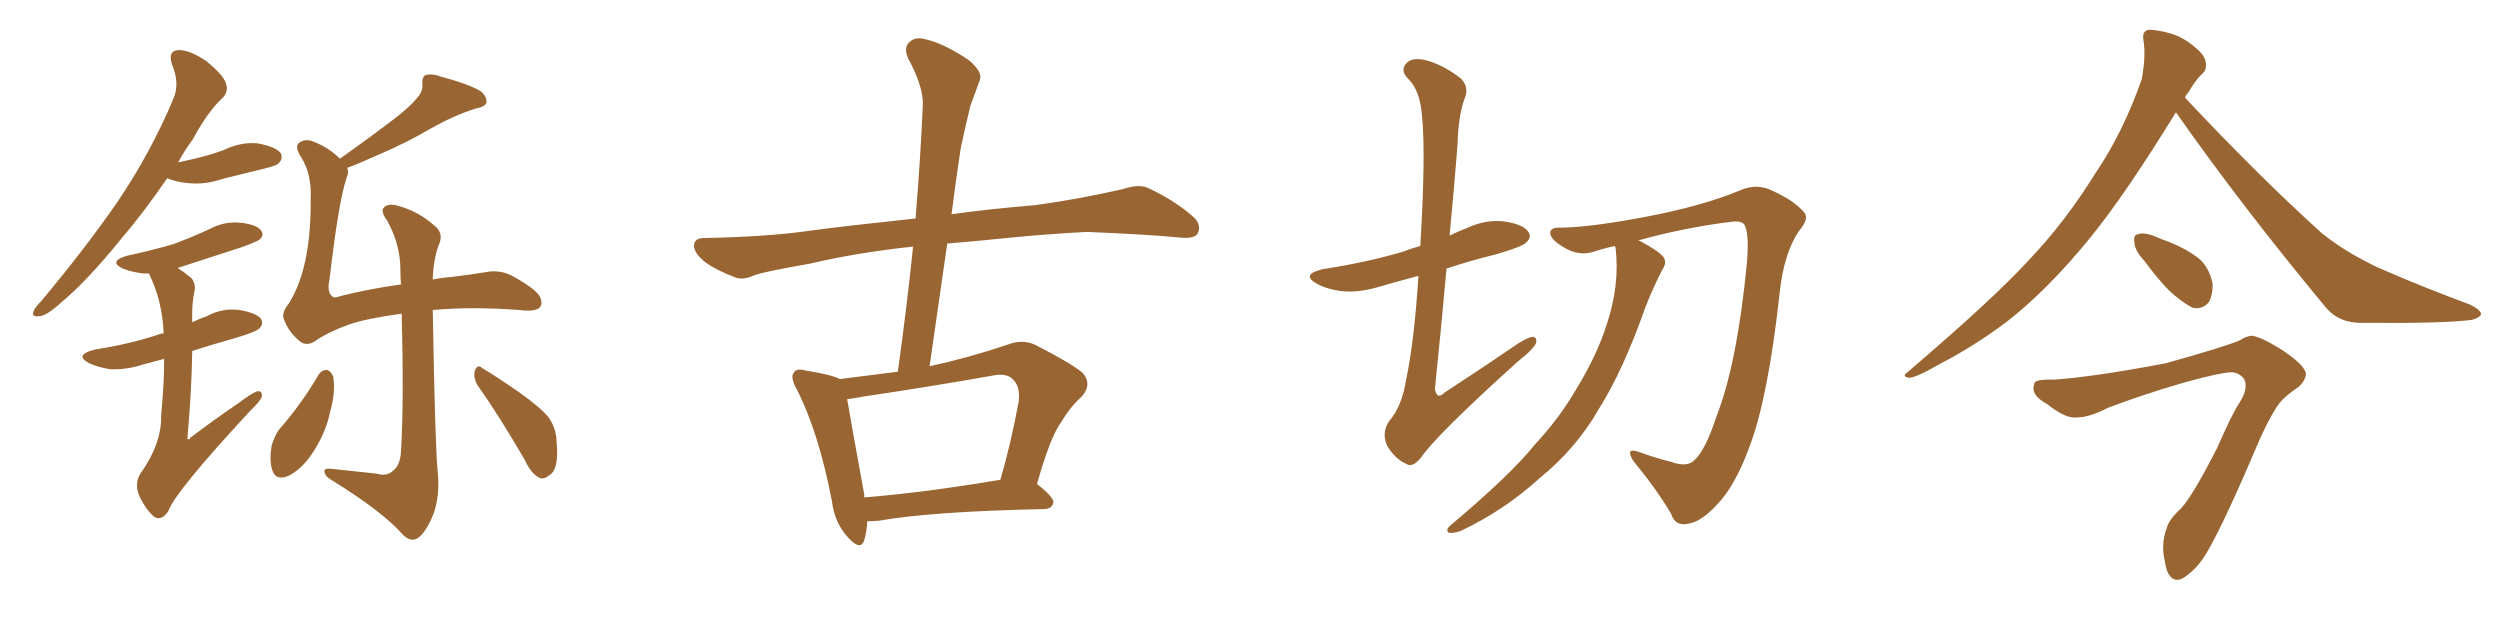<svg xmlns="http://www.w3.org/2000/svg" xmlns:xlink="http://www.w3.org/1999/xlink" width="600" height="150"><path fill="#996633" padding="10" d="M40.14 42.77L40.14 42.77Q34.42 51.12 29.00 57.42L29.00 57.42Q21.09 67.24 14.79 72.51L14.79 72.51Q11.28 75.73 9.52 75.88L9.52 75.88Q7.47 76.17 8.06 74.71L8.06 74.71Q8.35 73.83 9.81 72.36L9.81 72.36Q20.36 59.77 28.27 48.34L28.27 48.34Q36.18 36.62 41.60 23.73L41.60 23.73Q43.21 20.07 41.31 15.53L41.31 15.53Q40.14 12.16 42.92 12.01L42.92 12.01Q45.56 12.01 49.51 14.65L49.51 14.65Q53.61 18.02 54.20 19.92L54.20 19.92Q54.93 21.97 53.47 23.44L53.47 23.44Q49.95 26.66 46.29 33.40L46.29 33.40Q44.24 36.18 42.77 38.96L42.77 38.96Q45.56 38.38 47.90 37.79L47.90 37.79Q50.83 37.06 53.61 36.04L53.61 36.04Q57.86 33.98 61.96 34.42L61.96 34.42Q66.36 35.30 67.38 36.77L67.38 36.77Q67.97 38.09 66.94 39.11L66.94 39.11Q66.50 39.70 64.16 40.28L64.16 40.28Q58.74 41.60 53.47 42.92L53.47 42.92Q49.22 44.38 45.12 43.95L45.12 43.95Q42.04 43.65 40.14 42.77ZM39.40 86.13L39.40 86.13Q36.62 86.87 34.42 87.45L34.42 87.45Q30.47 88.77 26.51 88.62L26.51 88.62Q23.58 88.18 21.39 87.16L21.39 87.16Q17.72 85.25 22.56 83.94L22.56 83.94Q30.91 82.62 37.65 80.42L37.65 80.42Q38.23 80.13 39.26 79.98L39.26 79.98Q39.26 79.83 39.26 79.83L39.26 79.83Q38.96 72.22 35.74 65.63L35.74 65.63Q35.01 65.63 34.42 65.63L34.42 65.63Q31.64 65.33 29.44 64.45L29.44 64.45Q25.93 62.70 30.47 61.38L30.47 61.38Q36.62 60.06 41.60 58.59L41.60 58.59Q46.29 56.84 50.39 54.93L50.39 54.93Q53.91 53.03 57.86 53.47L57.86 53.47Q61.67 53.91 62.70 55.37L62.70 55.37Q63.43 56.40 62.40 57.42L62.40 57.42Q61.67 58.01 58.01 59.33L58.01 59.33Q49.80 61.96 42.63 64.31L42.63 64.31Q44.24 65.33 46.00 66.80L46.00 66.80Q47.17 68.41 46.58 70.31L46.58 70.31Q46.00 73.39 46.14 77.05L46.14 77.05Q46.14 77.20 46.14 77.34L46.14 77.34Q47.90 76.46 49.66 75.88L49.66 75.88Q53.47 73.83 57.57 74.41L57.57 74.41Q61.67 75.15 62.70 76.61L62.70 76.61Q63.28 77.78 62.26 78.81L62.26 78.81Q61.38 79.69 56.40 81.15L56.40 81.15Q50.68 82.76 46.14 84.23L46.14 84.23Q46.00 93.75 44.97 105.32L44.97 105.32Q45.56 105.62 45.70 105.03L45.70 105.03Q51.71 100.49 57.13 96.83L57.13 96.83Q60.35 94.34 61.82 93.90L61.82 93.90Q62.99 93.75 62.84 95.21L62.84 95.21Q62.40 96.39 60.06 98.58L60.06 98.58Q41.89 118.21 40.43 122.61L40.43 122.61Q38.82 125.10 37.06 124.07L37.06 124.07Q35.16 122.61 33.40 118.95L33.40 118.95Q32.23 116.02 33.69 113.67L33.69 113.67Q38.82 106.49 38.67 99.76L38.67 99.76Q39.40 91.99 39.40 86.13ZM76.46 89.94L76.46 89.94Q77.20 88.77 78.52 88.77L78.52 88.77Q79.39 89.06 79.98 90.38L79.98 90.38Q80.57 94.19 79.25 98.73L79.25 98.73Q78.37 103.27 75.59 107.81L75.59 107.81Q72.95 112.21 69.43 114.11L69.43 114.11Q66.21 115.58 65.33 112.79L65.33 112.79Q64.60 110.45 65.19 106.93L65.19 106.93Q65.92 104.59 66.94 103.13L66.94 103.13Q72.36 96.97 76.46 89.94ZM83.35 40.28L83.35 40.28Q83.79 41.31 83.20 42.63L83.20 42.63Q81.30 48.05 79.10 66.94L79.10 66.94Q78.37 70.17 79.83 71.19L79.83 71.19Q80.27 71.63 81.74 71.04L81.74 71.04Q88.77 69.29 96.24 68.26L96.24 68.26Q96.09 66.50 96.09 64.75L96.09 64.75Q96.09 58.59 92.87 52.88L92.87 52.88Q91.26 50.68 92.14 49.80L92.14 49.80Q93.16 48.63 95.95 49.51L95.95 49.51Q100.49 50.83 104.15 54.05L104.15 54.05Q106.64 55.96 105.32 58.74L105.32 58.74Q104.00 62.26 103.86 67.09L103.86 67.09Q105.91 66.65 108.11 66.50L108.11 66.50Q112.94 65.92 116.46 65.33L116.46 65.33Q120.12 64.60 123.19 66.36L123.19 66.36Q128.76 69.43 129.64 71.34L129.64 71.34Q130.37 73.10 129.35 73.97L129.35 73.97Q128.03 74.85 124.80 74.41L124.80 74.41Q113.23 73.54 103.86 74.41L103.86 74.41Q104.44 107.52 105.03 112.94L105.03 112.94Q105.62 118.65 104.15 123.05L104.15 123.05Q102.83 126.56 101.07 128.47L101.07 128.47Q99.02 130.66 96.68 128.32L96.68 128.32Q91.99 122.90 79.69 115.28L79.69 115.28Q78.08 114.40 77.93 113.38L77.93 113.38Q77.49 112.35 79.39 112.50L79.39 112.50Q84.96 113.09 90.38 113.67L90.38 113.67Q92.72 114.40 94.19 113.09L94.19 113.09Q96.09 111.77 96.24 108.25L96.24 108.25Q96.97 96.09 96.39 75.29L96.39 75.29Q87.74 76.46 83.64 77.93L83.64 77.93Q78.81 79.69 76.03 81.59L76.03 81.59Q73.68 83.35 71.92 81.88L71.92 81.88Q69.29 79.69 68.26 76.90L68.26 76.90Q67.38 75.29 69.14 73.10L69.14 73.10Q74.71 64.60 74.56 47.75L74.56 47.75Q74.85 41.75 72.22 37.65L72.22 37.65Q70.75 35.30 71.63 34.42L71.63 34.42Q72.95 33.25 74.85 33.84L74.85 33.84Q78.81 35.30 81.59 38.09L81.59 38.09Q88.18 33.40 93.02 29.74L93.02 29.74Q98.00 26.07 99.90 23.73L99.90 23.73Q101.51 22.12 101.37 20.21L101.37 20.21Q101.22 18.60 102.10 18.02L102.10 18.02Q103.86 17.58 106.05 18.46L106.05 18.46Q112.21 20.07 115.28 21.83L115.28 21.83Q116.89 23.14 116.75 24.61L116.75 24.61Q116.46 25.63 114.11 26.07L114.11 26.07Q108.98 27.69 103.27 30.91L103.27 30.91Q97.85 34.13 90.67 37.21L90.67 37.21Q86.13 39.26 83.35 40.28ZM114.70 92.58L114.70 92.58L114.70 92.58Q113.53 90.82 113.96 88.92L113.96 88.92Q114.70 87.30 115.72 88.33L115.72 88.33Q118.95 90.23 124.66 94.19L124.66 94.19Q129.79 97.85 131.69 100.20L131.69 100.20Q133.59 102.98 133.59 106.20L133.59 106.20Q134.18 112.50 131.98 113.96L131.98 113.96Q130.52 115.14 129.49 114.70L129.49 114.70Q127.44 113.67 125.98 110.45L125.98 110.45Q119.97 100.05 114.70 92.58ZM208.15 125.10L208.15 125.10Q208.01 127.73 207.42 129.64L207.42 129.64Q206.54 132.42 203.32 128.76L203.32 128.76Q200.24 125.24 199.66 120.26L199.66 120.26Q196.44 103.56 191.16 93.31L191.16 93.31Q189.55 90.38 190.58 89.36L190.58 89.36Q191.16 88.33 193.36 88.92L193.36 88.92Q199.66 89.94 201.56 90.97L201.56 90.97Q208.30 90.09 215.48 89.21L215.48 89.21Q217.68 73.39 219.14 59.18L219.14 59.18Q205.52 60.64 194.38 63.28L194.38 63.28Q183.40 65.19 181.05 66.06L181.05 66.06Q178.42 67.24 176.66 66.65L176.66 66.65Q171.97 64.89 169.34 62.99L169.34 62.99Q166.55 60.79 166.55 58.89L166.55 58.89Q166.70 57.13 168.90 57.13L168.90 57.13Q184.13 56.84 194.38 55.37L194.38 55.37Q203.03 54.20 219.73 52.44L219.73 52.44Q220.90 38.38 221.48 25.20L221.48 25.20Q221.63 20.80 217.97 14.06L217.97 14.06Q216.80 11.43 218.26 10.11L218.26 10.11Q219.73 8.64 222.51 9.52L222.51 9.52Q226.76 10.55 232.62 14.50L232.62 14.50Q235.99 17.43 235.11 19.34L235.11 19.34Q234.23 21.83 232.91 25.34L232.91 25.34Q231.88 29.44 230.57 35.60L230.57 35.60Q229.39 43.36 228.37 51.42L228.37 51.42Q236.57 50.24 248.58 49.22L248.58 49.22Q259.13 47.75 269.38 45.41L269.38 45.41Q273.34 44.09 275.54 45.12L275.54 45.12Q282.13 48.19 286.67 52.29L286.67 52.29Q288.43 54.20 287.40 56.10L287.40 56.10Q286.52 57.42 282.86 56.98L282.86 56.98Q275.24 56.25 260.74 55.66L260.74 55.66Q250.05 56.25 241.55 57.13L241.55 57.13Q234.52 57.86 227.34 58.45L227.34 58.45Q225.29 72.80 223.10 87.89L223.10 87.89Q232.03 85.99 241.70 82.76L241.70 82.76Q245.36 81.30 248.44 82.76L248.44 82.76Q257.08 87.16 259.86 89.50L259.86 89.50Q262.35 92.43 259.28 95.51L259.28 95.51Q256.93 97.56 254.74 101.22L254.74 101.22Q252.10 104.74 248.88 116.16L248.88 116.16Q252.83 119.24 252.83 120.56L252.83 120.56Q252.54 122.02 250.78 122.17L250.78 122.17Q223.54 122.75 211.08 124.95L211.08 124.95Q209.62 125.10 208.15 125.10ZM207.42 119.38L207.42 119.38L207.42 119.38Q221.92 118.21 240.09 115.14L240.09 115.14Q242.58 106.64 244.48 96.39L244.48 96.39Q244.92 92.87 243.16 91.11L243.16 91.11Q241.70 89.36 237.74 90.23L237.74 90.23Q222.80 92.87 206.98 95.21L206.98 95.21Q204.79 95.65 203.32 95.80L203.32 95.80Q204.20 101.07 207.42 118.65L207.42 118.65Q207.42 118.95 207.42 119.38ZM340.43 66.21L340.43 66.21Q335.45 67.53 330.91 68.85L330.91 68.85Q326.07 70.31 321.97 69.87L321.97 69.87Q318.46 69.43 316.11 68.12L316.11 68.12Q312.01 65.92 317.43 64.60L317.43 64.60Q327.98 62.99 336.91 60.35L336.91 60.35Q338.67 59.62 340.87 59.03L340.87 59.03Q342.19 37.35 341.31 28.13L341.31 28.13Q340.87 21.83 338.09 19.04L338.09 19.04Q336.04 17.14 337.35 15.38L337.35 15.38Q338.96 13.33 343.36 14.79L343.36 14.79Q347.17 16.11 350.68 18.90L350.68 18.90Q352.73 21.09 351.42 23.88L351.42 23.88Q349.95 28.13 349.80 34.86L349.80 34.86Q348.93 45.85 347.90 56.54L347.90 56.54Q349.95 55.52 352.29 54.64L352.29 54.64Q356.69 52.59 361.23 53.17L361.23 53.17Q365.77 53.91 366.80 55.66L366.80 55.66Q367.68 56.84 366.36 58.15L366.36 58.15Q365.48 59.18 358.89 61.08L358.89 61.08Q352.88 62.55 347.17 64.45L347.17 64.45Q345.85 79.10 344.38 93.31L344.38 93.31Q344.82 96.09 346.73 94.19L346.73 94.19Q355.96 88.18 364.31 82.47L364.31 82.47Q367.09 80.71 368.12 80.86L368.12 80.86Q368.85 81.15 368.70 82.18L368.70 82.18Q368.26 83.64 364.16 86.87L364.16 86.87Q344.68 104.44 341.02 109.86L341.02 109.86Q338.96 112.35 337.50 111.33L337.50 111.33Q334.86 110.16 332.96 107.08L332.96 107.08Q331.49 103.86 333.40 101.07L333.40 101.07Q336.47 97.56 337.50 90.97L337.50 90.97Q339.40 82.03 340.43 66.21ZM387.60 59.03L387.60 59.03L387.60 59.03Q384.81 59.62 382.18 60.50L382.18 60.50Q378.66 61.52 375 59.18L375 59.18Q371.92 57.28 372.07 55.81L372.07 55.81Q372.07 54.49 374.85 54.64L374.85 54.64Q381.88 54.49 394.34 52.15L394.34 52.15Q408.54 49.51 417.92 45.56L417.92 45.56Q421.88 43.95 425.54 45.85L425.54 45.85Q430.66 48.19 433.01 50.98L433.01 50.98Q434.33 52.44 431.69 55.52L431.69 55.52Q428.17 60.79 427.15 70.02L427.15 70.02Q424.37 95.51 419.82 107.37L419.82 107.37Q416.31 116.89 411.91 121.29L411.91 121.29Q408.25 125.24 405.18 125.68L405.18 125.68Q402.10 126.42 401.07 123.34L401.07 123.34Q397.85 117.77 391.99 110.60L391.99 110.60Q389.94 107.37 393.16 108.40L393.16 108.40Q397.12 109.86 401.22 110.89L401.22 110.89Q404.88 112.21 406.64 110.45L406.64 110.45Q409.28 108.11 411.91 100.05L411.91 100.05Q416.89 87.45 419.24 63.28L419.24 63.28Q419.82 56.54 418.80 54.20L418.80 54.20Q418.36 53.03 416.02 53.17L416.02 53.17Q404.74 54.49 393.16 57.71L393.16 57.71Q393.75 57.86 393.90 58.01L393.90 58.01Q398.29 60.35 399.32 61.82L399.32 61.82Q400.05 63.13 399.02 64.60L399.02 64.60Q396.68 69.14 394.92 73.68L394.92 73.68Q389.50 89.06 383.64 98.29L383.64 98.29Q378.37 107.52 369.58 114.70L369.58 114.70Q361.08 122.46 350.54 127.44L350.54 127.44Q348.78 128.03 347.75 127.88L347.75 127.88Q346.88 127.29 347.90 126.27L347.90 126.27Q362.70 113.82 368.41 106.64L368.41 106.64Q374.41 100.20 378.52 93.02L378.52 93.02Q383.35 85.11 385.69 77.64L385.69 77.64Q388.77 68.26 387.74 59.47L387.74 59.47Q387.60 59.18 387.60 59.03ZM522.22 26.95L522.22 26.95Q510.06 46.73 501.71 56.98L501.71 56.98Q491.46 69.58 481.64 77.20L481.64 77.20Q473.88 83.06 465.38 87.45L465.38 87.45Q460.11 90.53 458.20 90.67L458.20 90.67Q456.30 90.38 457.76 89.36L457.76 89.36Q478.71 71.48 487.21 62.11L487.21 62.11Q495.70 53.17 502.88 41.60L502.88 41.60Q509.47 31.93 514.01 19.04L514.01 19.04Q515.04 13.48 514.45 9.81L514.45 9.81Q514.01 7.62 515.48 7.18L515.48 7.18Q517.38 7.03 521.04 8.06L521.04 8.06Q524.27 9.08 526.90 11.43L526.90 11.43Q529.25 13.33 529.39 15.09L529.39 15.09Q529.69 16.85 528.37 17.87L528.37 17.87Q527.05 19.04 525.15 22.27L525.15 22.27Q524.56 22.85 524.41 23.44L524.41 23.44Q542.14 42.33 557.23 55.96L557.23 55.96Q560.89 58.89 564.99 61.23L564.99 61.23Q569.97 64.01 572.31 64.89L572.31 64.89Q581.69 68.99 592.82 73.10L592.82 73.10Q595.46 74.41 595.46 75.44L595.46 75.44Q595.02 76.32 593.26 76.76L593.26 76.76Q586.96 77.64 567.19 77.49L567.19 77.49Q561.33 77.64 558.11 73.68L558.11 73.68Q538.04 49.51 522.22 26.95ZM514.60 62.55L514.60 62.55Q512.40 60.21 512.26 58.30L512.26 58.30Q511.96 56.40 512.99 56.25L512.99 56.25Q514.45 55.66 517.09 56.69L517.09 56.69Q518.70 57.42 520.46 58.01L520.46 58.01Q524.56 59.62 527.64 61.96L527.64 61.96Q530.13 64.01 531.01 67.97L531.01 67.97Q531.15 70.61 530.13 72.51L530.13 72.51Q528.52 74.41 526.17 73.83L526.17 73.83Q524.41 72.95 522.07 71.04L522.07 71.04Q519.14 68.70 514.60 62.55ZM493.07 91.11L493.07 91.11L493.07 91.11Q503.03 90.38 519.87 87.16L519.87 87.16Q534.52 83.06 537.74 81.59L537.74 81.59Q539.06 80.71 540.38 80.57L540.38 80.57Q542.87 80.86 548.29 84.38L548.29 84.38Q553.56 88.04 553.42 89.94L553.42 89.94Q553.13 91.55 551.66 92.87L551.66 92.87Q548.58 94.92 547.12 96.68L547.12 96.68Q545.21 99.17 542.58 104.88L542.58 104.88Q533.94 125.24 529.83 132.28L529.83 132.28Q527.64 136.08 525 137.99L525 137.99Q522.95 139.75 521.48 138.87L521.48 138.87Q520.02 137.99 519.58 134.77L519.58 134.77Q518.55 130.66 520.02 126.71L520.02 126.71Q520.46 124.95 522.80 122.61L522.80 122.61Q525.44 120.56 532.03 107.67L532.03 107.67Q535.69 99.32 537.45 96.68L537.45 96.68Q539.65 93.31 538.62 90.97L538.62 90.97Q537.16 89.21 535.25 89.36L535.25 89.36Q532.62 89.50 524.56 91.70L524.56 91.70Q514.45 94.63 505.96 97.85L505.96 97.85Q501.42 100.20 498.34 100.20L498.34 100.20Q495.70 100.49 491.31 96.97L491.31 96.97Q487.21 94.78 488.23 92.14L488.23 92.14Q488.09 90.97 493.07 91.11Z"/></svg>